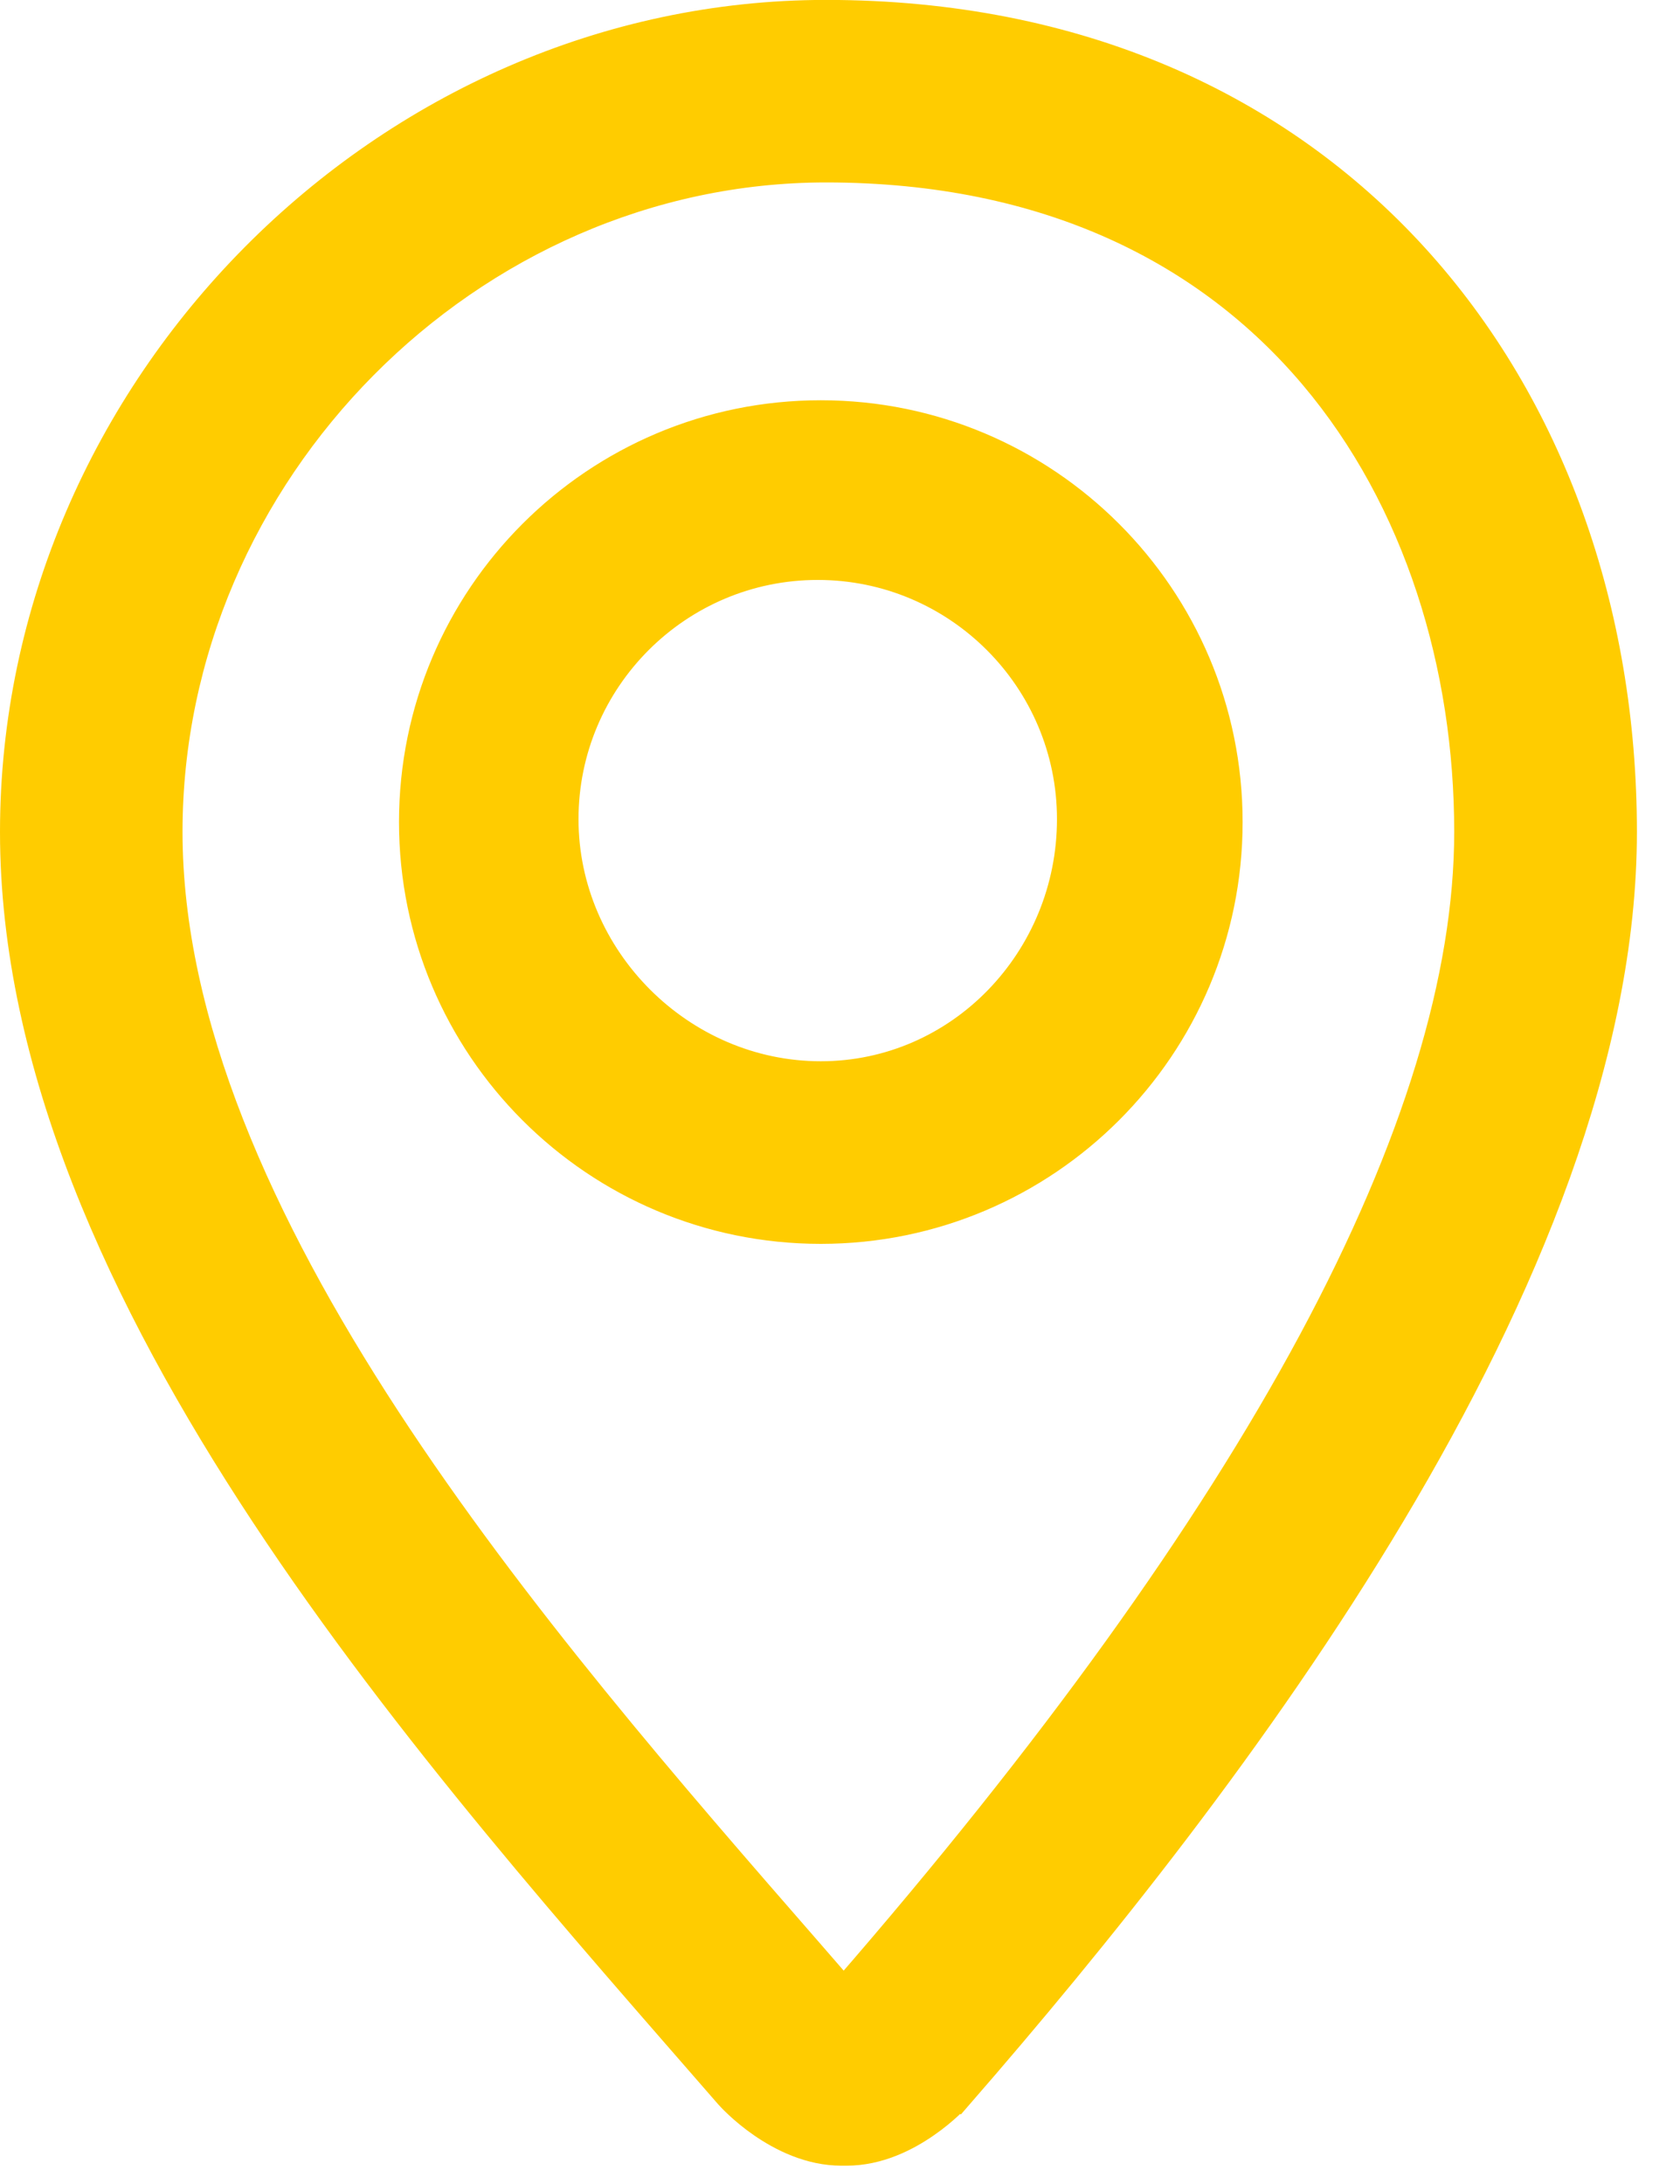 <svg width="20" height="26" viewBox="0 0 20 26" fill="none" xmlns="http://www.w3.org/2000/svg">
<path d="M9.833 0.149C12.845 0.149 15.224 1.265 16.85 3.048C18.474 4.829 19.337 7.268 19.337 9.904C19.337 12.55 18.152 15.397 16.58 18.031C15.006 20.669 13.032 23.112 11.431 24.953L11.43 24.952C11.411 24.974 11.264 25.137 11.032 25.297C10.797 25.46 10.461 25.632 10.078 25.632H10.018C9.635 25.632 9.298 25.46 9.063 25.298C8.829 25.137 8.68 24.972 8.662 24.952C6.961 22.995 4.833 20.613 3.134 18.037C1.436 15.463 0.15 12.675 0.15 9.904C0.15 4.615 4.588 0.149 9.833 0.149ZM9.832 2.022C5.602 2.023 2.023 5.632 2.023 9.903C2.023 12.178 3.11 14.576 4.615 16.881C6.119 19.183 8.026 21.372 9.643 23.227L10.044 23.689C12.511 20.849 14.367 18.268 15.606 15.963C16.846 13.653 17.462 11.63 17.462 9.903C17.462 7.933 16.869 5.961 15.623 4.485C14.38 3.013 12.478 2.022 9.832 2.022ZM9.771 4.915C12.461 4.915 14.643 7.096 14.643 9.786C14.643 12.476 12.461 14.658 9.771 14.658C7.081 14.658 4.9 12.477 4.9 9.786C4.9 7.096 7.081 4.915 9.771 4.915ZM9.735 6.754C8.082 6.754 6.737 8.099 6.737 9.752C6.737 11.405 8.118 12.784 9.771 12.784C11.42 12.784 12.733 11.409 12.733 9.752C12.733 8.099 11.389 6.754 9.735 6.754Z" fill="#FFCC00" stroke="#FFCC00" stroke-width="0.3"/>
</svg>
